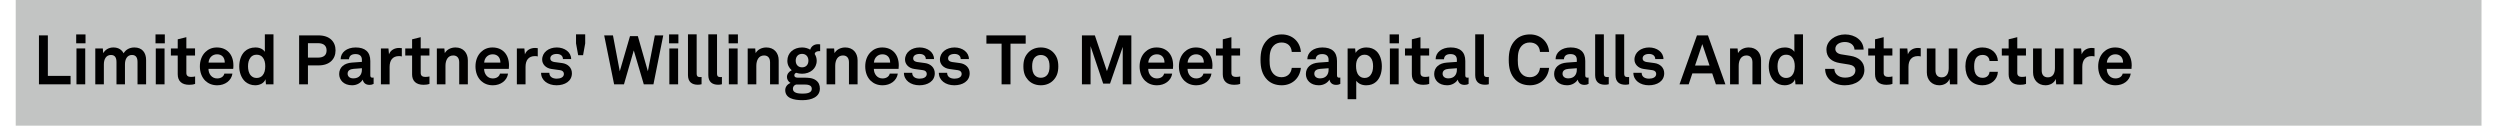 ﻿<?xml version="1.0" encoding="utf-8" standalone="no"?>
<svg xmlns:dc="http://purl.org/dc/elements/1.1/" xmlns:cc="http://creativecommons.org/ns#" xmlns:rdf="http://www.w3.org/1999/02/22-rdf-syntax-ns#" xmlns:svg="http://www.w3.org/2000/svg" xmlns="http://www.w3.org/2000/svg" viewBox="0 0 668.16 33.6" height="0.35in" width="6.96in" xml:space="preserve" id="svg2" version="1.1" preserveAspectRatio="xMinYMin">
  <defs id="defs6" />
  <g transform="scale(1.333)" id="g10">
    <g id="g12">
      <path id="path14" style="fill:#c2c4c3;fill-opacity:1;fill-rule:nonzero;stroke:none" d="M 3.152,0 H 497.539 V 25.199 H 3.152 Z" />
      <path id="path16" style="fill:#000000;fill-opacity:1;fill-rule:nonzero;stroke:none" d="m 9.594,7.094 v 8.121 h 4.554 v 1.691 H 7.809 V 7.094 Z" />
      <path id="path18" style="fill:#000000;fill-opacity:1;fill-rule:nonzero;stroke:none" d="M 17.145,6.902 V 8.684 H 15.277 V 6.902 Z M 17.09,9.711 v 7.195 H 15.332 V 9.711 Z" />
      <path id="path20" style="fill:#000000;fill-opacity:1;fill-rule:nonzero;stroke:none" d="m 19.109,9.711 h 1.508 l 0.071,0.953 c 0.398,-0.676 1.089,-1.148 2.046,-1.148 1.008,0 1.688,0.457 2.047,1.175 0.43,-0.746 1.203,-1.175 2.172,-1.175 1.535,0 2.34,1.023 2.34,2.519 v 4.871 h -1.719 v -4.457 c 0,-0.883 -0.304,-1.426 -1.121,-1.426 -0.953,0 -1.398,0.844 -1.398,1.868 v 4.015 h -1.7 v -4.457 c 0,-0.883 -0.304,-1.426 -1.121,-1.426 -0.957,0 -1.41,0.844 -1.41,1.868 v 4.015 H 19.105 V 9.711 Z" />
      <path id="path22" style="fill:#000000;fill-opacity:1;fill-rule:nonzero;stroke:none" d="M 33.047,6.902 V 8.684 H 31.18 V 6.902 Z m -0.055,2.809 v 7.195 H 31.234 V 9.711 Z" />
      <path id="path24" style="fill:#000000;fill-opacity:1;fill-rule:nonzero;stroke:none" d="M 35.633,14.883 V 11.137 H 34.262 V 9.711 h 1.371 V 7.883 l 1.73,-0.43 v 2.254 h 1.742 v 1.426 h -1.742 v 3.504 c 0,0.551 0.36,0.785 0.914,0.785 0.36,0 0.621,-0.039 0.844,-0.094 V 16.82 C 38.746,16.961 38.332,17 37.918,17 36.465,17 35.633,16.266 35.633,14.883 Z" />
      <path id="path26" style="fill:#000000;fill-opacity:1;fill-rule:nonzero;stroke:none" d="m 41.191,16.215 c -0.73,-0.695 -1.117,-1.731 -1.117,-2.906 0,-1.149 0.387,-2.188 1.106,-2.879 0.554,-0.539 1.3,-0.914 2.297,-0.914 2.074,0 3.32,1.453 3.32,3.597 0,0.278 -0.012,0.528 -0.043,0.692 h -4.953 c 0,0.984 0.637,1.922 1.73,1.922 0.789,0 1.328,-0.399 1.453,-0.969 h 1.618 c -0.207,1.414 -1.493,2.34 -3.043,2.34 -1.024,0 -1.786,-0.348 -2.368,-0.883 z m 3.875,-3.668 c 0,-1.067 -0.621,-1.66 -1.546,-1.66 -0.942,0 -1.633,0.676 -1.704,1.66 z" />
      <path id="path28" style="fill:#000000;fill-opacity:1;fill-rule:nonzero;stroke:none" d="m 49.199,16.395 c -0.828,-0.723 -1.23,-1.899 -1.23,-3.075 0,-1.218 0.371,-2.308 1.078,-2.988 0.539,-0.527 1.273,-0.816 2.16,-0.816 1.035,0 1.645,0.457 1.895,0.886 V 6.887 h 1.73 v 10.019 h -1.508 l -0.097,-1.027 c -0.278,0.82 -1.176,1.219 -2.063,1.219 -0.789,0 -1.465,-0.278 -1.965,-0.703 z m 3.418,-1.247 c 0.414,-0.457 0.567,-1.109 0.567,-1.855 0,-0.719 -0.137,-1.344 -0.539,-1.813 -0.278,-0.332 -0.665,-0.511 -1.192,-0.511 -0.539,0 -0.926,0.195 -1.203,0.539 -0.387,0.484 -0.523,1.094 -0.523,1.785 0,0.691 0.152,1.383 0.566,1.84 0.277,0.305 0.648,0.5 1.16,0.5 0.516,0 0.899,-0.195 1.164,-0.485 z" />
      <path id="path30" style="fill:#000000;fill-opacity:1;fill-rule:nonzero;stroke:none" d="m 63.848,7.094 c 2.254,0 3.429,1.261 3.429,3.004 0,1.746 -1.175,3.015 -3.429,3.015 h -2.106 v 3.793 H 59.973 V 7.094 Z m 1.632,3.015 c 0,-0.898 -0.539,-1.453 -1.73,-1.453 h -2.008 v 2.895 h 2.008 c 1.191,0 1.73,-0.539 1.73,-1.442 z" />
      <path id="path32" style="fill:#000000;fill-opacity:1;fill-rule:nonzero;stroke:none" d="m 68.004,14.844 c 0,-1.317 0.969,-2.188 2.574,-2.297 l 1.981,-0.141 v -0.414 c 0,-0.679 -0.36,-1.148 -1.274,-1.148 -0.844,0 -1.273,0.375 -1.316,1.039 h -1.672 c 0,-1.371 1.23,-2.367 3.016,-2.367 1.851,0 2.933,0.859 2.933,2.711 v 2.89 c 0,0.332 0.152,0.457 0.442,0.457 0.082,0 0.164,-0.011 0.222,-0.027 v 1.273 c -0.222,0.125 -0.472,0.196 -0.859,0.196 -0.746,0 -1.203,-0.43 -1.317,-1.055 -0.332,0.582 -1.105,1.137 -2.129,1.137 -1.714,0 -2.601,-1.078 -2.601,-2.254 z M 72.559,14 v -0.32 l -1.661,0.125 c -0.691,0.058 -1.203,0.32 -1.203,0.968 0,0.555 0.426,0.942 1.149,0.942 1.176,0 1.715,-0.774 1.715,-1.715 z" />
      <path id="path34" style="fill:#000000;fill-opacity:1;fill-rule:nonzero;stroke:none" d="m 76.375,9.711 h 1.508 l 0.109,1.187 c 0.332,-0.91 1.192,-1.285 2.035,-1.285 0.18,0 0.36,0.012 0.539,0.043 v 1.66 c -0.14,-0.043 -0.347,-0.07 -0.554,-0.07 -1.289,0 -1.895,0.828 -1.895,2.172 v 3.488 H 76.371 V 9.711 Z" />
      <path id="path36" style="fill:#000000;fill-opacity:1;fill-rule:nonzero;stroke:none" d="M 82.625,14.883 V 11.137 H 81.254 V 9.711 h 1.371 V 7.883 l 1.727,-0.43 v 2.254 h 1.746 v 1.426 h -1.746 v 3.504 c 0,0.551 0.359,0.785 0.914,0.785 0.359,0 0.621,-0.039 0.843,-0.094 V 16.82 C 85.734,16.961 85.32,17 84.906,17 83.453,17 82.621,16.266 82.621,14.883 Z" />
      <path id="path38" style="fill:#000000;fill-opacity:1;fill-rule:nonzero;stroke:none" d="m 87.586,9.711 h 1.508 l 0.086,0.941 c 0.429,-0.777 1.312,-1.136 2.144,-1.136 1.535,0 2.477,1.066 2.477,2.574 v 4.816 H 92.07 v -4.414 c 0,-0.844 -0.402,-1.371 -1.203,-1.371 -1.082,0 -1.551,0.957 -1.551,2.078 v 3.707 h -1.73 z" />
      <path id="path40" style="fill:#000000;fill-opacity:1;fill-rule:nonzero;stroke:none" d="m 96.453,16.215 c -0.734,-0.695 -1.121,-1.731 -1.121,-2.906 0,-1.149 0.387,-2.188 1.106,-2.879 0.554,-0.539 1.3,-0.914 2.296,-0.914 2.079,0 3.321,1.453 3.321,3.597 0,0.278 -0.012,0.528 -0.039,0.692 h -4.953 c 0,0.984 0.636,1.922 1.726,1.922 0.789,0 1.328,-0.399 1.453,-0.969 h 1.621 c -0.207,1.414 -1.496,2.34 -3.047,2.34 -1.023,0 -1.781,-0.348 -2.363,-0.883 z m 3.875,-3.668 c 0,-1.067 -0.625,-1.66 -1.551,-1.66 -0.941,0 -1.632,0.676 -1.703,1.66 z" />
      <path id="path42" style="fill:#000000;fill-opacity:1;fill-rule:nonzero;stroke:none" d="m 103.629,9.711 h 1.508 l 0.109,1.187 c 0.332,-0.91 1.192,-1.285 2.035,-1.285 0.18,0 0.36,0.012 0.539,0.043 v 1.66 c -0.136,-0.043 -0.343,-0.07 -0.55,-0.07 -1.29,0 -1.899,0.828 -1.899,2.172 v 3.488 h -1.742 z" />
      <path id="path44" style="fill:#000000;fill-opacity:1;fill-rule:nonzero;stroke:none" d="m 108.48,14.594 h 1.661 c 0,0.801 0.636,1.176 1.496,1.176 0.718,0 1.426,-0.274 1.426,-0.954 0,-0.386 -0.262,-0.679 -0.747,-0.746 l -1.73,-0.238 c -1.191,-0.164 -1.883,-0.992 -1.883,-1.879 0,-1.469 1.317,-2.437 2.934,-2.437 1.562,0 2.879,0.941 2.879,2.324 h -1.645 c 0,-0.664 -0.527,-1.024 -1.234,-1.024 -0.746,0 -1.301,0.305 -1.301,0.887 0,0.512 0.445,0.676 0.832,0.735 l 1.535,0.207 c 1.133,0.152 1.965,0.914 1.965,2.046 0,1.606 -1.438,2.407 -3.086,2.407 -1.742,0 -3.098,-0.981 -3.098,-2.504 z" />
      <path id="path46" style="fill:#000000;fill-opacity:1;fill-rule:nonzero;stroke:none" d="m 115.492,6.887 h 1.84 v 1.812 l -0.426,2.367 h -0.984 l -0.43,-2.367 z" />
      <path id="path48" style="fill:#000000;fill-opacity:1;fill-rule:nonzero;stroke:none" d="m 132.98,7.094 -1.964,9.812 h -1.938 l -2.008,-6.797 -1.965,6.797 h -1.976 l -1.992,-9.812 h 1.758 l 1.367,7.195 2.051,-7.043 h 1.574 l 2.008,7.043 1.398,-7.195 z" />
      <path id="path50" style="fill:#000000;fill-opacity:1;fill-rule:nonzero;stroke:none" d="m 136.016,6.902 v 1.782 h -1.868 V 6.902 Z m -0.055,2.809 v 7.195 h -1.758 V 9.711 Z" />
      <path id="path52" style="fill:#000000;fill-opacity:1;fill-rule:nonzero;stroke:none" d="M 137.938,15.051 V 6.887 h 1.742 v 7.871 c 0,0.418 0.097,0.695 0.691,0.695 0.152,0 0.195,-0.015 0.293,-0.015 v 1.453 c -0.32,0.07 -0.445,0.097 -0.762,0.097 -1.175,0 -1.964,-0.566 -1.964,-1.937 z" />
      <path id="path54" style="fill:#000000;fill-opacity:1;fill-rule:nonzero;stroke:none" d="M 142.016,15.051 V 6.887 h 1.746 v 7.871 c 0,0.418 0.097,0.695 0.691,0.695 0.152,0 0.192,-0.015 0.289,-0.015 v 1.453 c -0.316,0.07 -0.441,0.097 -0.762,0.097 -1.175,0 -1.964,-0.566 -1.964,-1.937 z" />
      <path id="path56" style="fill:#000000;fill-opacity:1;fill-rule:nonzero;stroke:none" d="m 147.949,6.902 v 1.782 h -1.867 V 6.902 Z m -0.054,2.809 v 7.195 h -1.758 V 9.711 Z" />
      <path id="path58" style="fill:#000000;fill-opacity:1;fill-rule:nonzero;stroke:none" d="m 149.914,9.711 h 1.508 l 0.082,0.941 c 0.43,-0.777 1.316,-1.136 2.144,-1.136 1.536,0 2.477,1.066 2.477,2.574 v 4.816 h -1.73 v -4.414 c 0,-0.844 -0.403,-1.371 -1.204,-1.371 -1.078,0 -1.55,0.957 -1.55,2.078 v 3.707 H 149.91 V 9.711 Z" />
      <path id="path60" style="fill:#000000;fill-opacity:1;fill-rule:nonzero;stroke:none" d="m 157.438,18.066 c 0,-0.648 0.425,-1.175 1.062,-1.437 -0.441,-0.234 -0.719,-0.723 -0.719,-1.191 0,-0.567 0.375,-1.079 0.957,-1.356 -0.527,-0.457 -0.875,-1.094 -0.875,-1.894 0,-1.606 1.274,-2.672 2.95,-2.672 0.593,0 1.175,0.164 1.632,0.441 0.219,-0.734 0.871,-1.09 1.52,-1.09 0.113,0 0.363,0 0.473,0.028 v 1.367 c -0.043,-0.012 -0.125,-0.012 -0.168,-0.012 -0.415,0 -0.872,0.137 -0.926,0.578 0.261,0.402 0.402,0.844 0.402,1.344 0,1.578 -1.301,2.613 -2.933,2.613 -0.415,0 -0.817,-0.066 -1.192,-0.191 -0.191,0.097 -0.359,0.25 -0.359,0.484 0,0.43 0.375,0.496 0.734,0.496 h 1.215 c 0.723,0 1.648,0.016 2.328,0.485 0.621,0.429 0.844,1.011 0.844,1.703 0,1.644 -1.606,2.324 -3.488,2.324 -1.77,0 -3.457,-0.387 -3.457,-2.02 z m 5.324,-0.261 c 0,-0.832 -0.942,-0.86 -1.59,-0.86 h -1.551 c -0.375,0.114 -0.648,0.403 -0.648,0.86 0,0.828 1.035,0.968 1.922,0.968 0.898,0 1.867,-0.14 1.867,-0.968 z m -0.676,-5.645 c 0,-0.805 -0.484,-1.359 -1.273,-1.359 -0.79,0 -1.274,0.554 -1.274,1.359 0,0.801 0.484,1.34 1.274,1.34 0.789,0 1.273,-0.539 1.273,-1.34 z" />
      <path id="path62" style="fill:#000000;fill-opacity:1;fill-rule:nonzero;stroke:none" d="m 165.734,9.711 h 1.508 l 0.082,0.941 c 0.43,-0.777 1.317,-1.136 2.145,-1.136 1.535,0 2.476,1.066 2.476,2.574 v 4.816 h -1.73 v -4.414 c 0,-0.844 -0.402,-1.371 -1.203,-1.371 -1.082,0 -1.551,0.957 -1.551,2.078 v 3.707 H 165.73 V 9.711 Z" />
      <path id="path64" style="fill:#000000;fill-opacity:1;fill-rule:nonzero;stroke:none" d="m 174.598,16.215 c -0.735,-0.695 -1.121,-1.731 -1.121,-2.906 0,-1.149 0.386,-2.188 1.109,-2.879 0.551,-0.539 1.301,-0.914 2.297,-0.914 2.074,0 3.32,1.453 3.32,3.597 0,0.278 -0.015,0.528 -0.043,0.692 h -4.953 c 0,0.984 0.637,1.922 1.731,1.922 0.789,0 1.328,-0.399 1.453,-0.969 h 1.617 c -0.207,1.414 -1.492,2.34 -3.043,2.34 -1.024,0 -1.785,-0.348 -2.367,-0.883 z m 3.875,-3.668 c 0,-1.067 -0.621,-1.66 -1.551,-1.66 -0.942,0 -1.633,0.676 -1.703,1.66 z" />
      <path id="path66" style="fill:#000000;fill-opacity:1;fill-rule:nonzero;stroke:none" d="m 181.234,14.594 h 1.661 c 0,0.801 0.636,1.176 1.496,1.176 0.718,0 1.425,-0.274 1.425,-0.954 0,-0.386 -0.265,-0.679 -0.746,-0.746 l -1.73,-0.238 c -1.192,-0.164 -1.883,-0.992 -1.883,-1.879 0,-1.469 1.316,-2.437 2.934,-2.437 1.562,0 2.879,0.941 2.879,2.324 h -1.649 c 0,-0.664 -0.523,-1.024 -1.23,-1.024 -0.746,0 -1.301,0.305 -1.301,0.887 0,0.512 0.445,0.676 0.832,0.735 l 1.535,0.207 c 1.133,0.152 1.965,0.914 1.965,2.046 0,1.606 -1.442,2.407 -3.086,2.407 -1.742,0 -3.102,-0.981 -3.102,-2.504 z" />
      <path id="path68" style="fill:#000000;fill-opacity:1;fill-rule:nonzero;stroke:none" d="m 188.23,14.594 h 1.665 c 0,0.801 0.636,1.176 1.492,1.176 0.718,0 1.426,-0.274 1.426,-0.954 0,-0.386 -0.262,-0.679 -0.747,-0.746 l -1.73,-0.238 c -1.191,-0.164 -1.883,-0.992 -1.883,-1.879 0,-1.469 1.317,-2.437 2.934,-2.437 1.566,0 2.879,0.941 2.879,2.324 h -1.645 c 0,-0.664 -0.527,-1.024 -1.234,-1.024 -0.746,0 -1.297,0.305 -1.297,0.887 0,0.512 0.441,0.676 0.828,0.735 l 1.535,0.207 c 1.133,0.152 1.965,0.914 1.965,2.046 0,1.606 -1.438,2.407 -3.086,2.407 -1.742,0 -3.098,-0.981 -3.098,-2.504 z" />
      <path id="path70" style="fill:#000000;fill-opacity:1;fill-rule:nonzero;stroke:none" d="m 197.773,8.754 v -1.66 h 7.875 v 1.66 h -3.046 v 8.148 h -1.786 V 8.754 Z" />
      <path id="path72" style="fill:#000000;fill-opacity:1;fill-rule:nonzero;stroke:none" d="m 206.102,16.004 c -0.582,-0.649 -0.914,-1.438 -0.914,-2.695 0,-1.262 0.332,-2.051 0.914,-2.7 0.511,-0.582 1.367,-1.093 2.586,-1.093 1.214,0 2.074,0.511 2.585,1.093 0.582,0.653 0.915,1.438 0.915,2.7 0,1.257 -0.333,2.046 -0.915,2.695 -0.511,0.582 -1.367,1.094 -2.585,1.094 -1.219,0 -2.075,-0.512 -2.586,-1.094 z m 3.761,-0.871 c 0.457,-0.457 0.567,-1.121 0.567,-1.824 0,-0.707 -0.11,-1.371 -0.567,-1.829 -0.25,-0.25 -0.636,-0.457 -1.175,-0.457 -0.54,0 -0.926,0.207 -1.176,0.457 -0.457,0.458 -0.567,1.122 -0.567,1.829 0,0.703 0.11,1.367 0.567,1.824 0.25,0.25 0.636,0.457 1.176,0.457 0.539,0 0.925,-0.207 1.175,-0.457 z" />
      <path id="path74" style="fill:#000000;fill-opacity:1;fill-rule:nonzero;stroke:none" d="m 226.832,7.094 v 9.812 h -1.727 v -7.5 l -2.546,7.36 h -1.371 l -2.532,-7.512 v 7.652 h -1.73 V 7.094 h 2.59 l 2.422,7.168 2.433,-7.168 z" />
      <path id="path76" style="fill:#000000;fill-opacity:1;fill-rule:nonzero;stroke:none" d="m 229.609,16.215 c -0.734,-0.695 -1.121,-1.731 -1.121,-2.906 0,-1.149 0.387,-2.188 1.106,-2.879 0.554,-0.539 1.301,-0.914 2.297,-0.914 2.078,0 3.32,1.453 3.32,3.597 0,0.278 -0.012,0.528 -0.039,0.692 h -4.953 c 0,0.984 0.636,1.922 1.726,1.922 0.789,0 1.332,-0.399 1.453,-0.969 h 1.622 c -0.207,1.414 -1.497,2.34 -3.043,2.34 -1.028,0 -1.786,-0.348 -2.368,-0.883 z m 3.871,-3.668 c 0,-1.067 -0.621,-1.66 -1.546,-1.66 -0.942,0 -1.633,0.676 -1.704,1.66 z" />
      <path id="path78" style="fill:#000000;fill-opacity:1;fill-rule:nonzero;stroke:none" d="m 237.492,16.215 c -0.734,-0.695 -1.121,-1.731 -1.121,-2.906 0,-1.149 0.387,-2.188 1.106,-2.879 0.554,-0.539 1.3,-0.914 2.296,-0.914 2.075,0 3.321,1.453 3.321,3.597 0,0.278 -0.012,0.528 -0.039,0.692 h -4.953 c 0,0.984 0.632,1.922 1.726,1.922 0.789,0 1.328,-0.399 1.453,-0.969 h 1.617 c -0.207,1.414 -1.492,2.34 -3.043,2.34 -1.023,0 -1.785,-0.348 -2.367,-0.883 z m 3.871,-3.668 c 0,-1.067 -0.621,-1.66 -1.547,-1.66 -0.941,0 -1.632,0.676 -1.703,1.66 z" />
      <path id="path80" style="fill:#000000;fill-opacity:1;fill-rule:nonzero;stroke:none" d="m 245.164,14.883 v -3.746 h -1.367 V 9.711 h 1.367 V 7.883 l 1.731,-0.43 v 2.254 h 1.742 v 1.426 h -1.742 v 3.504 c 0,0.551 0.359,0.785 0.914,0.785 0.359,0 0.621,-0.039 0.843,-0.094 v 1.492 c -0.375,0.141 -0.789,0.18 -1.203,0.18 -1.453,0 -2.285,-0.734 -2.285,-2.117 z" />
      <path id="path82" style="fill:#000000;fill-opacity:1;fill-rule:nonzero;stroke:none" d="m 254.086,16.004 c -1.051,-1.066 -1.356,-2.406 -1.356,-4.012 0,-1.605 0.301,-2.933 1.368,-4 0.777,-0.773 1.8,-1.09 2.89,-1.09 2.121,0 3.696,1.453 3.836,3.516 h -1.828 c -0.082,-1.191 -0.844,-1.898 -2.062,-1.898 -0.621,0 -1.204,0.234 -1.59,0.652 -0.653,0.691 -0.801,1.578 -0.801,2.82 0,1.246 0.148,2.133 0.801,2.84 0.386,0.414 0.926,0.648 1.59,0.648 1.148,0 1.925,-0.691 2.062,-1.867 h 1.828 c -0.222,2.145 -1.828,3.485 -3.836,3.485 -1.117,0 -2.144,-0.332 -2.902,-1.094 z" />
      <path id="path84" style="fill:#000000;fill-opacity:1;fill-rule:nonzero;stroke:none" d="m 261.828,14.844 c 0,-1.317 0.969,-2.188 2.574,-2.297 l 1.977,-0.141 v -0.414 c 0,-0.679 -0.359,-1.148 -1.274,-1.148 -0.843,0 -1.273,0.375 -1.312,1.039 h -1.676 c 0,-1.371 1.231,-2.367 3.016,-2.367 1.855,0 2.933,0.859 2.933,2.711 v 2.89 c 0,0.332 0.153,0.457 0.442,0.457 0.086,0 0.168,-0.011 0.222,-0.027 v 1.273 c -0.222,0.125 -0.468,0.196 -0.855,0.196 -0.75,0 -1.207,-0.43 -1.316,-1.055 -0.332,0.582 -1.11,1.137 -2.129,1.137 -1.719,0 -2.602,-1.078 -2.602,-2.254 z M 266.379,14 v -0.32 l -1.66,0.125 c -0.692,0.058 -1.203,0.32 -1.203,0.968 0,0.555 0.429,0.942 1.148,0.942 1.176,0 1.715,-0.774 1.715,-1.715 z" />
      <path id="path86" style="fill:#000000;fill-opacity:1;fill-rule:nonzero;stroke:none" d="m 270.195,9.711 h 1.508 l 0.098,0.898 c 0.402,-0.734 1.273,-1.093 2.156,-1.093 0.832,0 1.496,0.265 1.981,0.707 0.773,0.703 1.121,1.867 1.121,3.07 0,1.289 -0.387,2.437 -1.176,3.129 -0.485,0.43 -1.149,0.68 -1.965,0.68 -1.035,0 -1.645,-0.457 -1.992,-0.887 v 3.68 h -1.731 z m 4.551,5.41 c 0.391,-0.484 0.555,-1.094 0.555,-1.828 0,-0.664 -0.11,-1.301 -0.512,-1.77 -0.289,-0.332 -0.637,-0.554 -1.191,-0.554 -0.524,0 -0.871,0.191 -1.176,0.523 -0.399,0.43 -0.539,1.051 -0.539,1.703 0,0.774 0.14,1.469 0.566,1.938 0.266,0.289 0.637,0.496 1.149,0.496 0.527,0 0.902,-0.207 1.148,-0.512 z" />
      <path id="path88" style="fill:#000000;fill-opacity:1;fill-rule:nonzero;stroke:none" d="m 280.484,6.902 v 1.782 h -1.867 V 6.902 Z m -0.054,2.809 v 7.195 h -1.758 V 9.711 Z" />
      <path id="path90" style="fill:#000000;fill-opacity:1;fill-rule:nonzero;stroke:none" d="m 283.07,14.883 v -3.746 h -1.371 V 9.711 h 1.371 V 7.883 l 1.731,-0.43 v 2.254 h 1.742 v 1.426 h -1.742 v 3.504 c 0,0.551 0.359,0.785 0.91,0.785 0.359,0 0.625,-0.039 0.844,-0.094 v 1.492 c -0.371,0.141 -0.785,0.18 -1.203,0.18 -1.454,0 -2.282,-0.734 -2.282,-2.117 z" />
      <path id="path92" style="fill:#000000;fill-opacity:1;fill-rule:nonzero;stroke:none" d="m 287.551,14.844 c 0,-1.317 0.965,-2.188 2.57,-2.297 l 1.981,-0.141 v -0.414 c 0,-0.679 -0.36,-1.148 -1.274,-1.148 -0.844,0 -1.273,0.375 -1.312,1.039 h -1.676 c 0,-1.371 1.23,-2.367 3.015,-2.367 1.856,0 2.934,0.859 2.934,2.711 v 2.89 c 0,0.332 0.152,0.457 0.445,0.457 0.082,0 0.164,-0.011 0.219,-0.027 v 1.273 c -0.219,0.125 -0.469,0.196 -0.855,0.196 -0.75,0 -1.203,-0.43 -1.317,-1.055 -0.332,0.582 -1.105,1.137 -2.129,1.137 -1.714,0 -2.601,-1.078 -2.601,-2.254 z M 292.102,14 v -0.32 l -1.661,0.125 c -0.691,0.058 -1.203,0.32 -1.203,0.968 0,0.555 0.43,0.942 1.149,0.942 1.176,0 1.715,-0.774 1.715,-1.715 z" />
      <path id="path94" style="fill:#000000;fill-opacity:1;fill-rule:nonzero;stroke:none" d="M 295.777,15.051 V 6.887 h 1.746 v 7.871 c 0,0.418 0.094,0.695 0.692,0.695 0.152,0 0.191,-0.015 0.289,-0.015 v 1.453 c -0.316,0.07 -0.441,0.097 -0.762,0.097 -1.176,0 -1.965,-0.566 -1.965,-1.937 z" />
      <path id="path96" style="fill:#000000;fill-opacity:1;fill-rule:nonzero;stroke:none" d="m 303.855,16.004 c -1.05,-1.066 -1.355,-2.406 -1.355,-4.012 0,-1.605 0.305,-2.933 1.367,-4 0.778,-0.773 1.801,-1.09 2.895,-1.09 2.117,0 3.691,1.453 3.832,3.516 h -1.828 c -0.082,-1.191 -0.844,-1.898 -2.059,-1.898 -0.625,0 -1.207,0.234 -1.594,0.652 -0.648,0.691 -0.8,1.578 -0.8,2.82 0,1.246 0.152,2.133 0.8,2.84 0.391,0.414 0.926,0.648 1.594,0.648 1.145,0 1.922,-0.691 2.059,-1.867 h 1.828 c -0.223,2.145 -1.828,3.485 -3.832,3.485 -1.121,0 -2.145,-0.332 -2.907,-1.094 z" />
      <path id="path98" style="fill:#000000;fill-opacity:1;fill-rule:nonzero;stroke:none" d="m 311.598,14.844 c 0,-1.317 0.968,-2.188 2.574,-2.297 l 1.976,-0.141 v -0.414 c 0,-0.679 -0.359,-1.148 -1.273,-1.148 -0.844,0 -1.27,0.375 -1.312,1.039 h -1.676 c 0,-1.371 1.234,-2.367 3.019,-2.367 1.852,0 2.934,0.859 2.934,2.711 v 2.89 c 0,0.332 0.152,0.457 0.441,0.457 0.082,0 0.164,-0.011 0.223,-0.027 v 1.273 c -0.223,0.125 -0.473,0.196 -0.859,0.196 -0.747,0 -1.204,-0.43 -1.313,-1.055 -0.332,0.582 -1.109,1.137 -2.133,1.137 -1.715,0 -2.601,-1.078 -2.601,-2.254 z M 316.148,14 v -0.32 l -1.66,0.125 c -0.691,0.058 -1.203,0.32 -1.203,0.968 0,0.555 0.43,0.942 1.149,0.942 1.175,0 1.714,-0.774 1.714,-1.715 z" />
      <path id="path100" style="fill:#000000;fill-opacity:1;fill-rule:nonzero;stroke:none" d="M 319.824,15.051 V 6.887 h 1.746 v 7.871 c 0,0.418 0.098,0.695 0.692,0.695 0.152,0 0.195,-0.015 0.289,-0.015 v 1.453 c -0.317,0.07 -0.442,0.097 -0.762,0.097 -1.176,0 -1.965,-0.566 -1.965,-1.937 z" />
      <path id="path102" style="fill:#000000;fill-opacity:1;fill-rule:nonzero;stroke:none" d="M 323.906,15.051 V 6.887 h 1.742 v 7.871 c 0,0.418 0.098,0.695 0.692,0.695 0.152,0 0.195,-0.015 0.293,-0.015 v 1.453 c -0.32,0.07 -0.445,0.097 -0.762,0.097 -1.176,0 -1.965,-0.566 -1.965,-1.937 z" />
      <path id="path104" style="fill:#000000;fill-opacity:1;fill-rule:nonzero;stroke:none" d="m 327.488,14.594 h 1.66 c 0,0.801 0.637,1.176 1.493,1.176 0.722,0 1.425,-0.274 1.425,-0.954 0,-0.386 -0.261,-0.679 -0.746,-0.746 l -1.73,-0.238 c -1.188,-0.164 -1.883,-0.992 -1.883,-1.879 0,-1.469 1.316,-2.437 2.934,-2.437 1.566,0 2.879,0.941 2.879,2.324 h -1.645 c 0,-0.664 -0.527,-1.024 -1.234,-1.024 -0.746,0 -1.297,0.305 -1.297,0.887 0,0.512 0.441,0.676 0.828,0.735 l 1.535,0.207 c 1.137,0.152 1.965,0.914 1.965,2.046 0,1.606 -1.438,2.407 -3.086,2.407 -1.742,0 -3.098,-0.981 -3.098,-2.504 z" />
      <path id="path106" style="fill:#000000;fill-opacity:1;fill-rule:nonzero;stroke:none" d="m 343.297,14.719 h -3.984 l -0.735,2.187 h -1.84 l 3.5,-9.812 h 2.203 l 3.5,9.812 h -1.91 z m -0.539,-1.578 -1.453,-4.301 -1.453,4.301 z" />
      <path id="path108" style="fill:#000000;fill-opacity:1;fill-rule:nonzero;stroke:none" d="m 346.875,9.711 h 1.508 l 0.082,0.941 c 0.43,-0.777 1.316,-1.136 2.144,-1.136 1.539,0 2.481,1.066 2.481,2.574 v 4.816 h -1.731 v -4.414 c 0,-0.844 -0.402,-1.371 -1.203,-1.371 -1.082,0 -1.551,0.957 -1.551,2.078 v 3.707 h -1.73 z" />
      <path id="path110" style="fill:#000000;fill-opacity:1;fill-rule:nonzero;stroke:none" d="m 355.863,16.395 c -0.832,-0.723 -1.23,-1.899 -1.23,-3.075 0,-1.218 0.375,-2.308 1.078,-2.988 0.539,-0.527 1.273,-0.816 2.16,-0.816 1.039,0 1.645,0.457 1.895,0.886 V 6.887 h 1.73 v 10.019 h -1.508 l -0.097,-1.027 c -0.278,0.82 -1.176,1.219 -2.063,1.219 -0.789,0 -1.465,-0.278 -1.965,-0.703 z m 3.418,-1.247 c 0.414,-0.457 0.567,-1.109 0.567,-1.855 0,-0.719 -0.137,-1.344 -0.539,-1.813 -0.278,-0.332 -0.664,-0.511 -1.192,-0.511 -0.539,0 -0.926,0.195 -1.203,0.539 -0.387,0.484 -0.523,1.094 -0.523,1.785 0,0.691 0.152,1.383 0.566,1.84 0.277,0.305 0.648,0.5 1.16,0.5 0.516,0 0.903,-0.195 1.164,-0.485 z" />
      <path id="path112" style="fill:#000000;fill-opacity:1;fill-rule:nonzero;stroke:none" d="m 365.93,13.805 h 1.855 c 0.016,1.066 0.914,1.758 2.129,1.758 1.219,0 2.09,-0.469 2.09,-1.469 0,-0.703 -0.578,-1.035 -1.258,-1.149 l -1.883,-0.304 c -1.617,-0.262 -2.668,-1.118 -2.668,-2.711 0,-1.77 1.797,-3.028 3.735,-3.028 2.035,0 3.695,1.231 3.722,3.043 h -1.828 c -0.039,-0.941 -0.855,-1.523 -1.922,-1.523 -0.996,0 -1.922,0.457 -1.922,1.383 0,0.597 0.485,0.984 1.192,1.093 l 1.824,0.293 c 1.606,0.247 2.809,1.161 2.809,2.809 0,1.949 -1.758,3.098 -3.914,3.098 -2.231,0 -3.957,-1.274 -3.957,-3.293 z" />
      <path id="path114" style="fill:#000000;fill-opacity:1;fill-rule:nonzero;stroke:none" d="m 375.941,14.883 v -3.746 h -1.367 V 9.711 h 1.367 V 7.883 l 1.731,-0.43 v 2.254 h 1.746 v 1.426 h -1.746 v 3.504 c 0,0.551 0.359,0.785 0.914,0.785 0.359,0 0.621,-0.039 0.844,-0.094 v 1.492 c -0.375,0.141 -0.789,0.18 -1.203,0.18 -1.454,0 -2.286,-0.734 -2.286,-2.117 z" />
      <path id="path116" style="fill:#000000;fill-opacity:1;fill-rule:nonzero;stroke:none" d="m 380.906,9.711 h 1.508 l 0.113,1.187 c 0.332,-0.91 1.188,-1.285 2.032,-1.285 0.179,0 0.363,0.012 0.543,0.043 v 1.66 c -0.141,-0.043 -0.348,-0.07 -0.555,-0.07 -1.289,0 -1.899,0.828 -1.899,2.172 v 3.488 h -1.742 z" />
      <path id="path118" style="fill:#000000;fill-opacity:1;fill-rule:nonzero;stroke:none" d="M 386.328,14.523 V 9.711 h 1.731 v 4.414 c 0,0.844 0.398,1.383 1.246,1.383 0.996,0 1.41,-0.817 1.41,-1.856 V 9.711 h 1.73 v 7.195 h -1.48 l -0.086,-1.082 c -0.305,0.821 -1.149,1.274 -2.059,1.274 -1.441,0 -2.492,-1.035 -2.492,-2.571 z" />
      <path id="path120" style="fill:#000000;fill-opacity:1;fill-rule:nonzero;stroke:none" d="m 394.887,15.965 c -0.551,-0.68 -0.828,-1.606 -0.828,-2.656 0,-1.051 0.277,-1.993 0.843,-2.657 0.512,-0.609 1.368,-1.136 2.559,-1.136 1.758,0 3.031,1.082 3.113,2.714 h -1.676 c -0.066,-0.777 -0.566,-1.218 -1.394,-1.218 -0.57,0 -0.941,0.207 -1.176,0.468 -0.43,0.473 -0.512,1.149 -0.512,1.829 0,0.675 0.082,1.355 0.512,1.812 0.246,0.262 0.606,0.484 1.176,0.484 0.816,0 1.328,-0.472 1.394,-1.203 h 1.676 c -0.082,1.606 -1.41,2.696 -3.113,2.696 -1.191,0 -2.074,-0.512 -2.574,-1.133 z" />
      <path id="path122" style="fill:#000000;fill-opacity:1;fill-rule:nonzero;stroke:none" d="m 402.73,14.883 v -3.746 h -1.371 V 9.711 h 1.371 V 7.883 l 1.731,-0.43 v 2.254 h 1.742 v 1.426 h -1.742 v 3.504 c 0,0.551 0.359,0.785 0.91,0.785 0.359,0 0.625,-0.039 0.844,-0.094 v 1.492 c -0.371,0.141 -0.789,0.18 -1.203,0.18 -1.453,0 -2.285,-0.734 -2.285,-2.117 z" />
      <path id="path124" style="fill:#000000;fill-opacity:1;fill-rule:nonzero;stroke:none" d="M 407.625,14.523 V 9.711 h 1.73 v 4.414 c 0,0.844 0.399,1.383 1.247,1.383 0.996,0 1.41,-0.817 1.41,-1.856 V 9.711 h 1.73 v 7.195 h -1.48 l -0.086,-1.082 c -0.305,0.821 -1.149,1.274 -2.063,1.274 -1.437,0 -2.488,-1.035 -2.488,-2.571 z" />
      <path id="path126" style="fill:#000000;fill-opacity:1;fill-rule:nonzero;stroke:none" d="m 415.754,9.711 h 1.508 l 0.113,1.187 c 0.332,-0.91 1.188,-1.285 2.031,-1.285 0.18,0 0.36,0.012 0.543,0.043 v 1.66 c -0.14,-0.043 -0.347,-0.07 -0.554,-0.07 -1.29,0 -1.899,0.828 -1.899,2.172 v 3.488 h -1.742 z" />
      <path id="path128" style="fill:#000000;fill-opacity:1;fill-rule:nonzero;stroke:none" d="m 421.797,16.215 c -0.731,-0.695 -1.117,-1.731 -1.117,-2.906 0,-1.149 0.386,-2.188 1.105,-2.879 0.555,-0.539 1.301,-0.914 2.297,-0.914 2.074,0 3.32,1.453 3.32,3.597 0,0.278 -0.015,0.528 -0.043,0.692 h -4.953 c 0,0.984 0.637,1.922 1.731,1.922 0.789,0 1.328,-0.399 1.453,-0.969 h 1.617 c -0.207,1.414 -1.492,2.34 -3.043,2.34 -1.023,0 -1.785,-0.348 -2.367,-0.883 z m 3.875,-3.668 c 0,-1.067 -0.621,-1.66 -1.547,-1.66 -0.941,0 -1.633,0.676 -1.703,1.66 z" />
    </g>
  </g>
</svg>